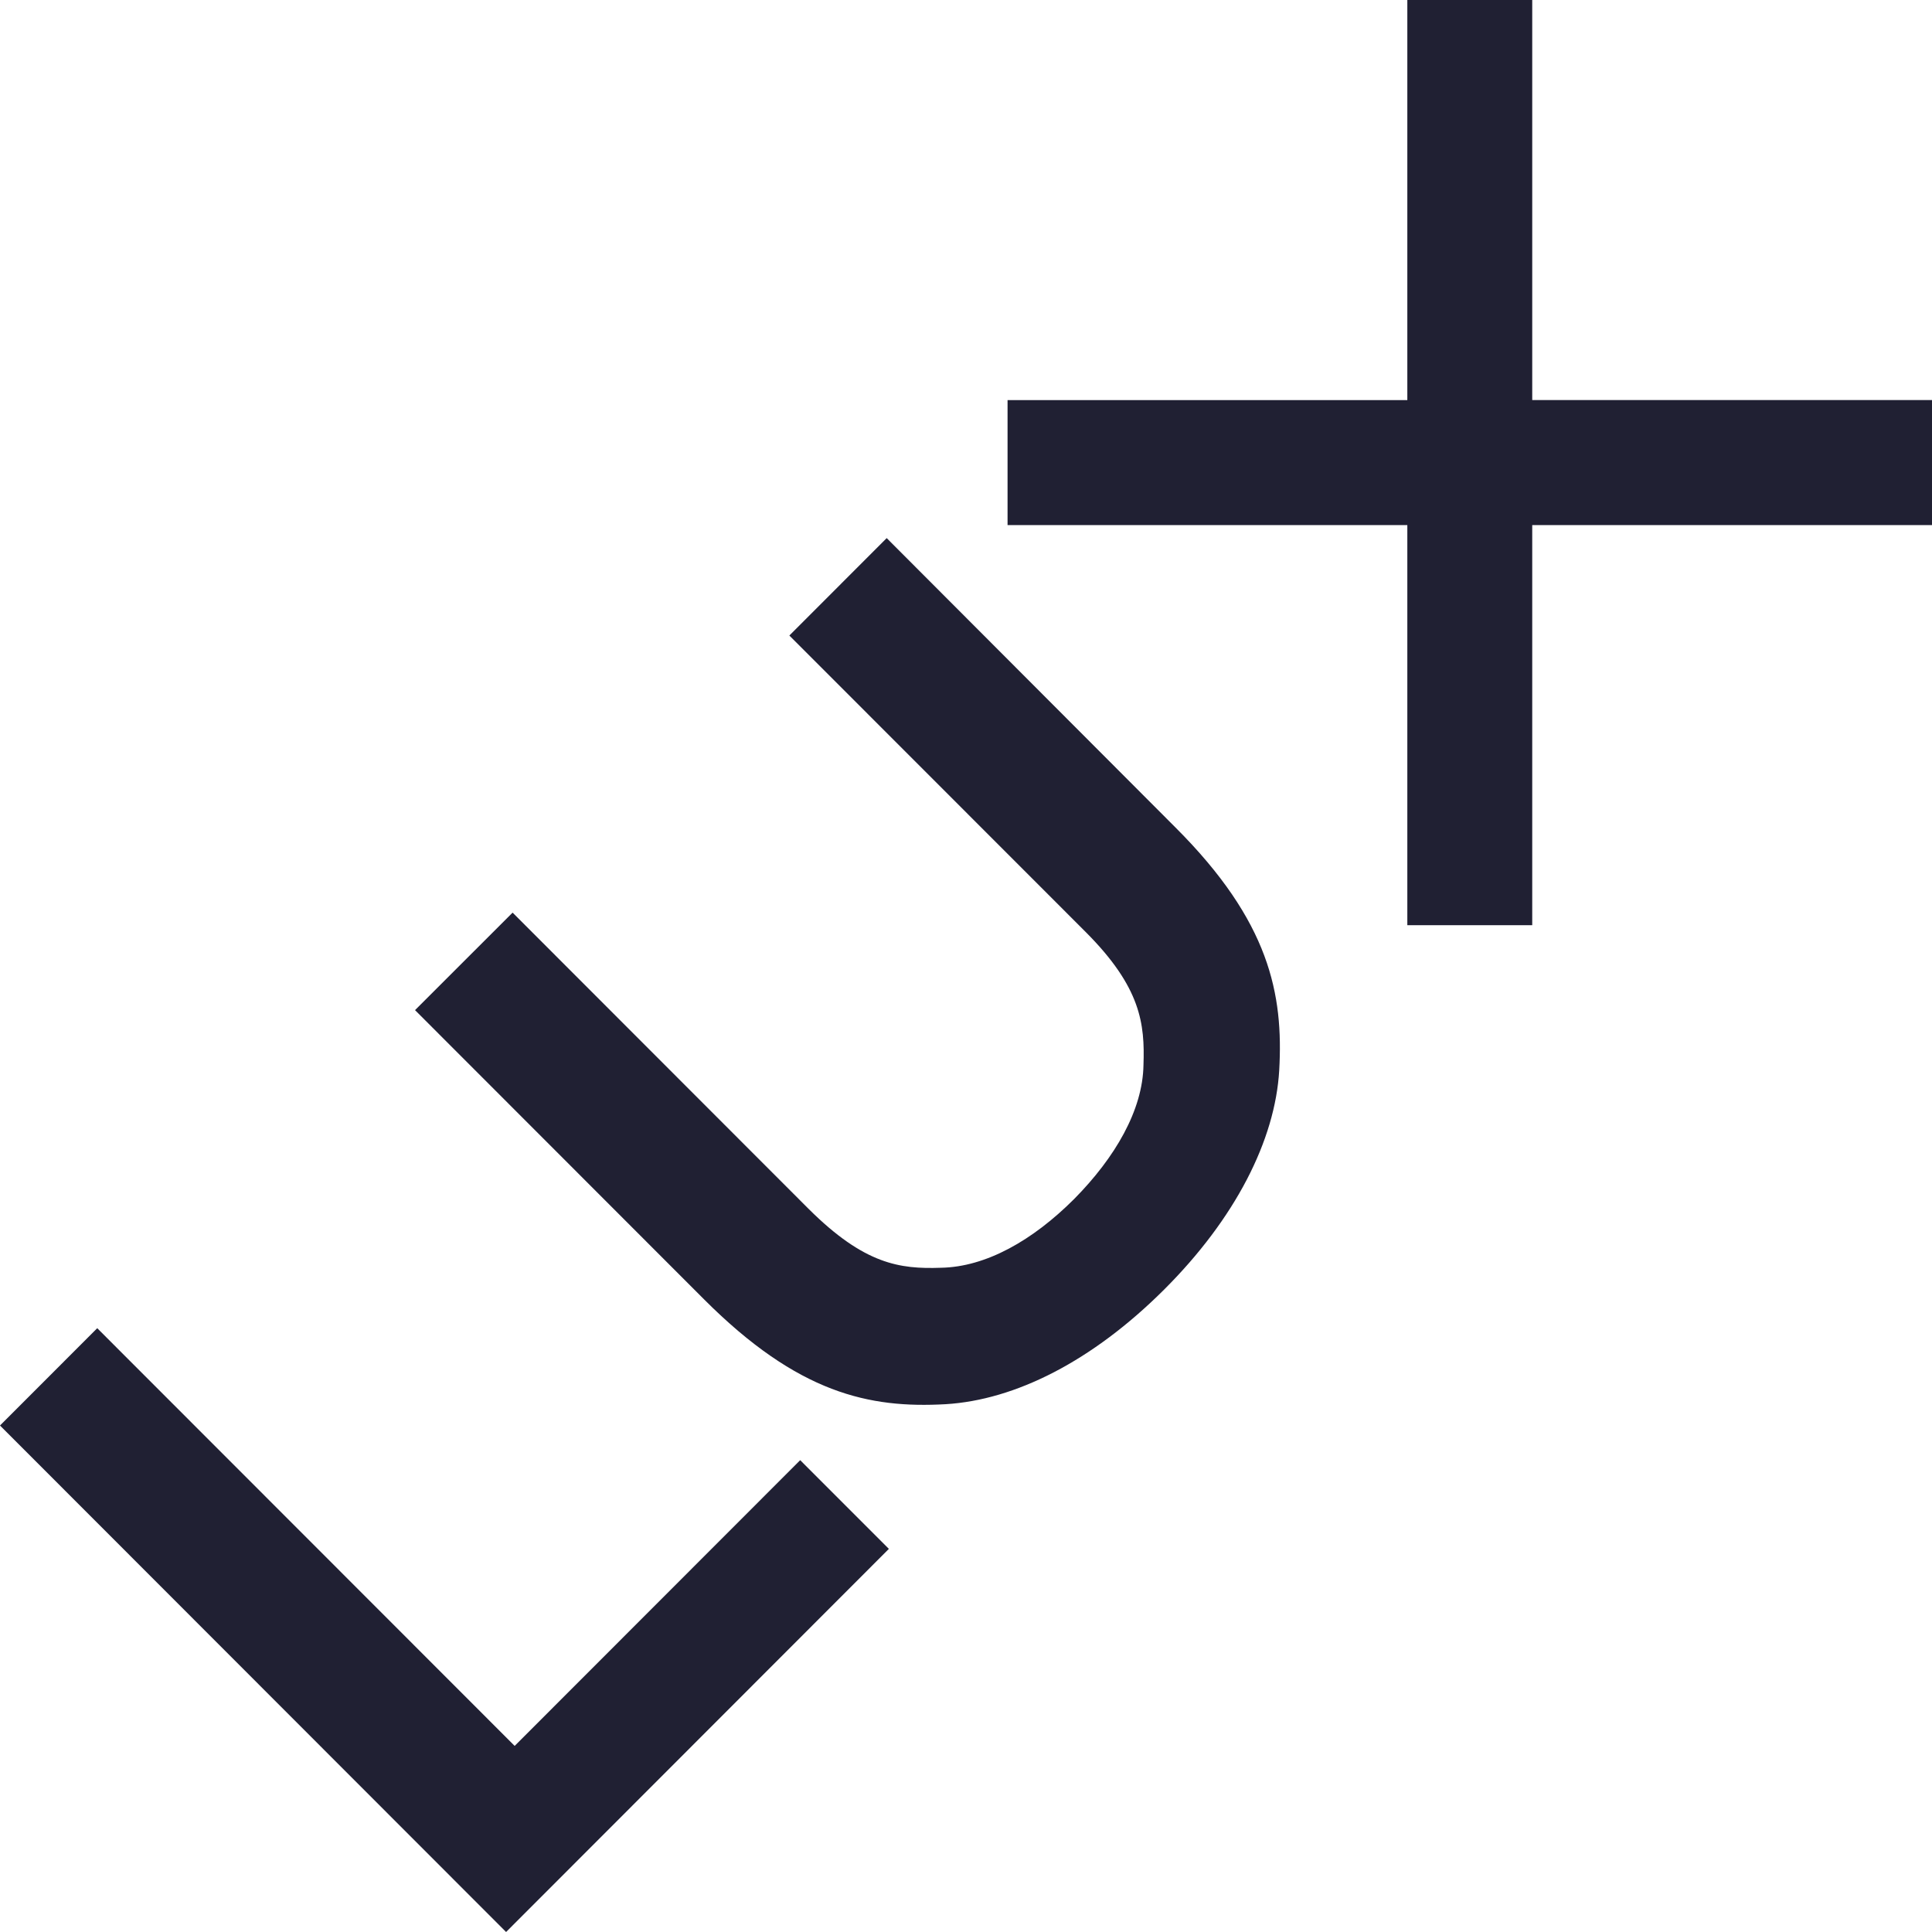 <svg xmlns="http://www.w3.org/2000/svg" width="100" height="100" fill="none"><g fill="#202033" clip-path="url(#a)"><path d="M79.308 20.709V0h-6.465v20.709H52.151v6.47h20.692v20.708h6.465V27.178H100v-6.47H79.308ZM26.64 90.369 5.033 68.747 0 73.784 26.195 100l19.813-19.83-4.59-4.592-14.779 14.79Zm19.255-62.517-5.038 5.043 15.345 15.353c2.857 2.864 3.057 4.75 2.984 6.87-.035 2.341-1.465 4.794-3.59 6.944-2.147 2.145-4.564 3.518-6.898 3.557-2.124.074-3.955-.175-6.836-3.039l-15.33-15.343-5.05 5.047 14.956 14.967c4.882 4.887 8.569 5.65 12.504 5.43 3.613-.216 7.602-2.234 11.303-5.923 3.701-3.69 5.757-7.745 5.967-11.36.22-3.94-.489-7.692-5.371-12.569L45.895 27.852Z"/></g><defs><clipPath id="a"><path fill="#fff" d="M0 0h100v100H0z"/></clipPath></defs></svg>